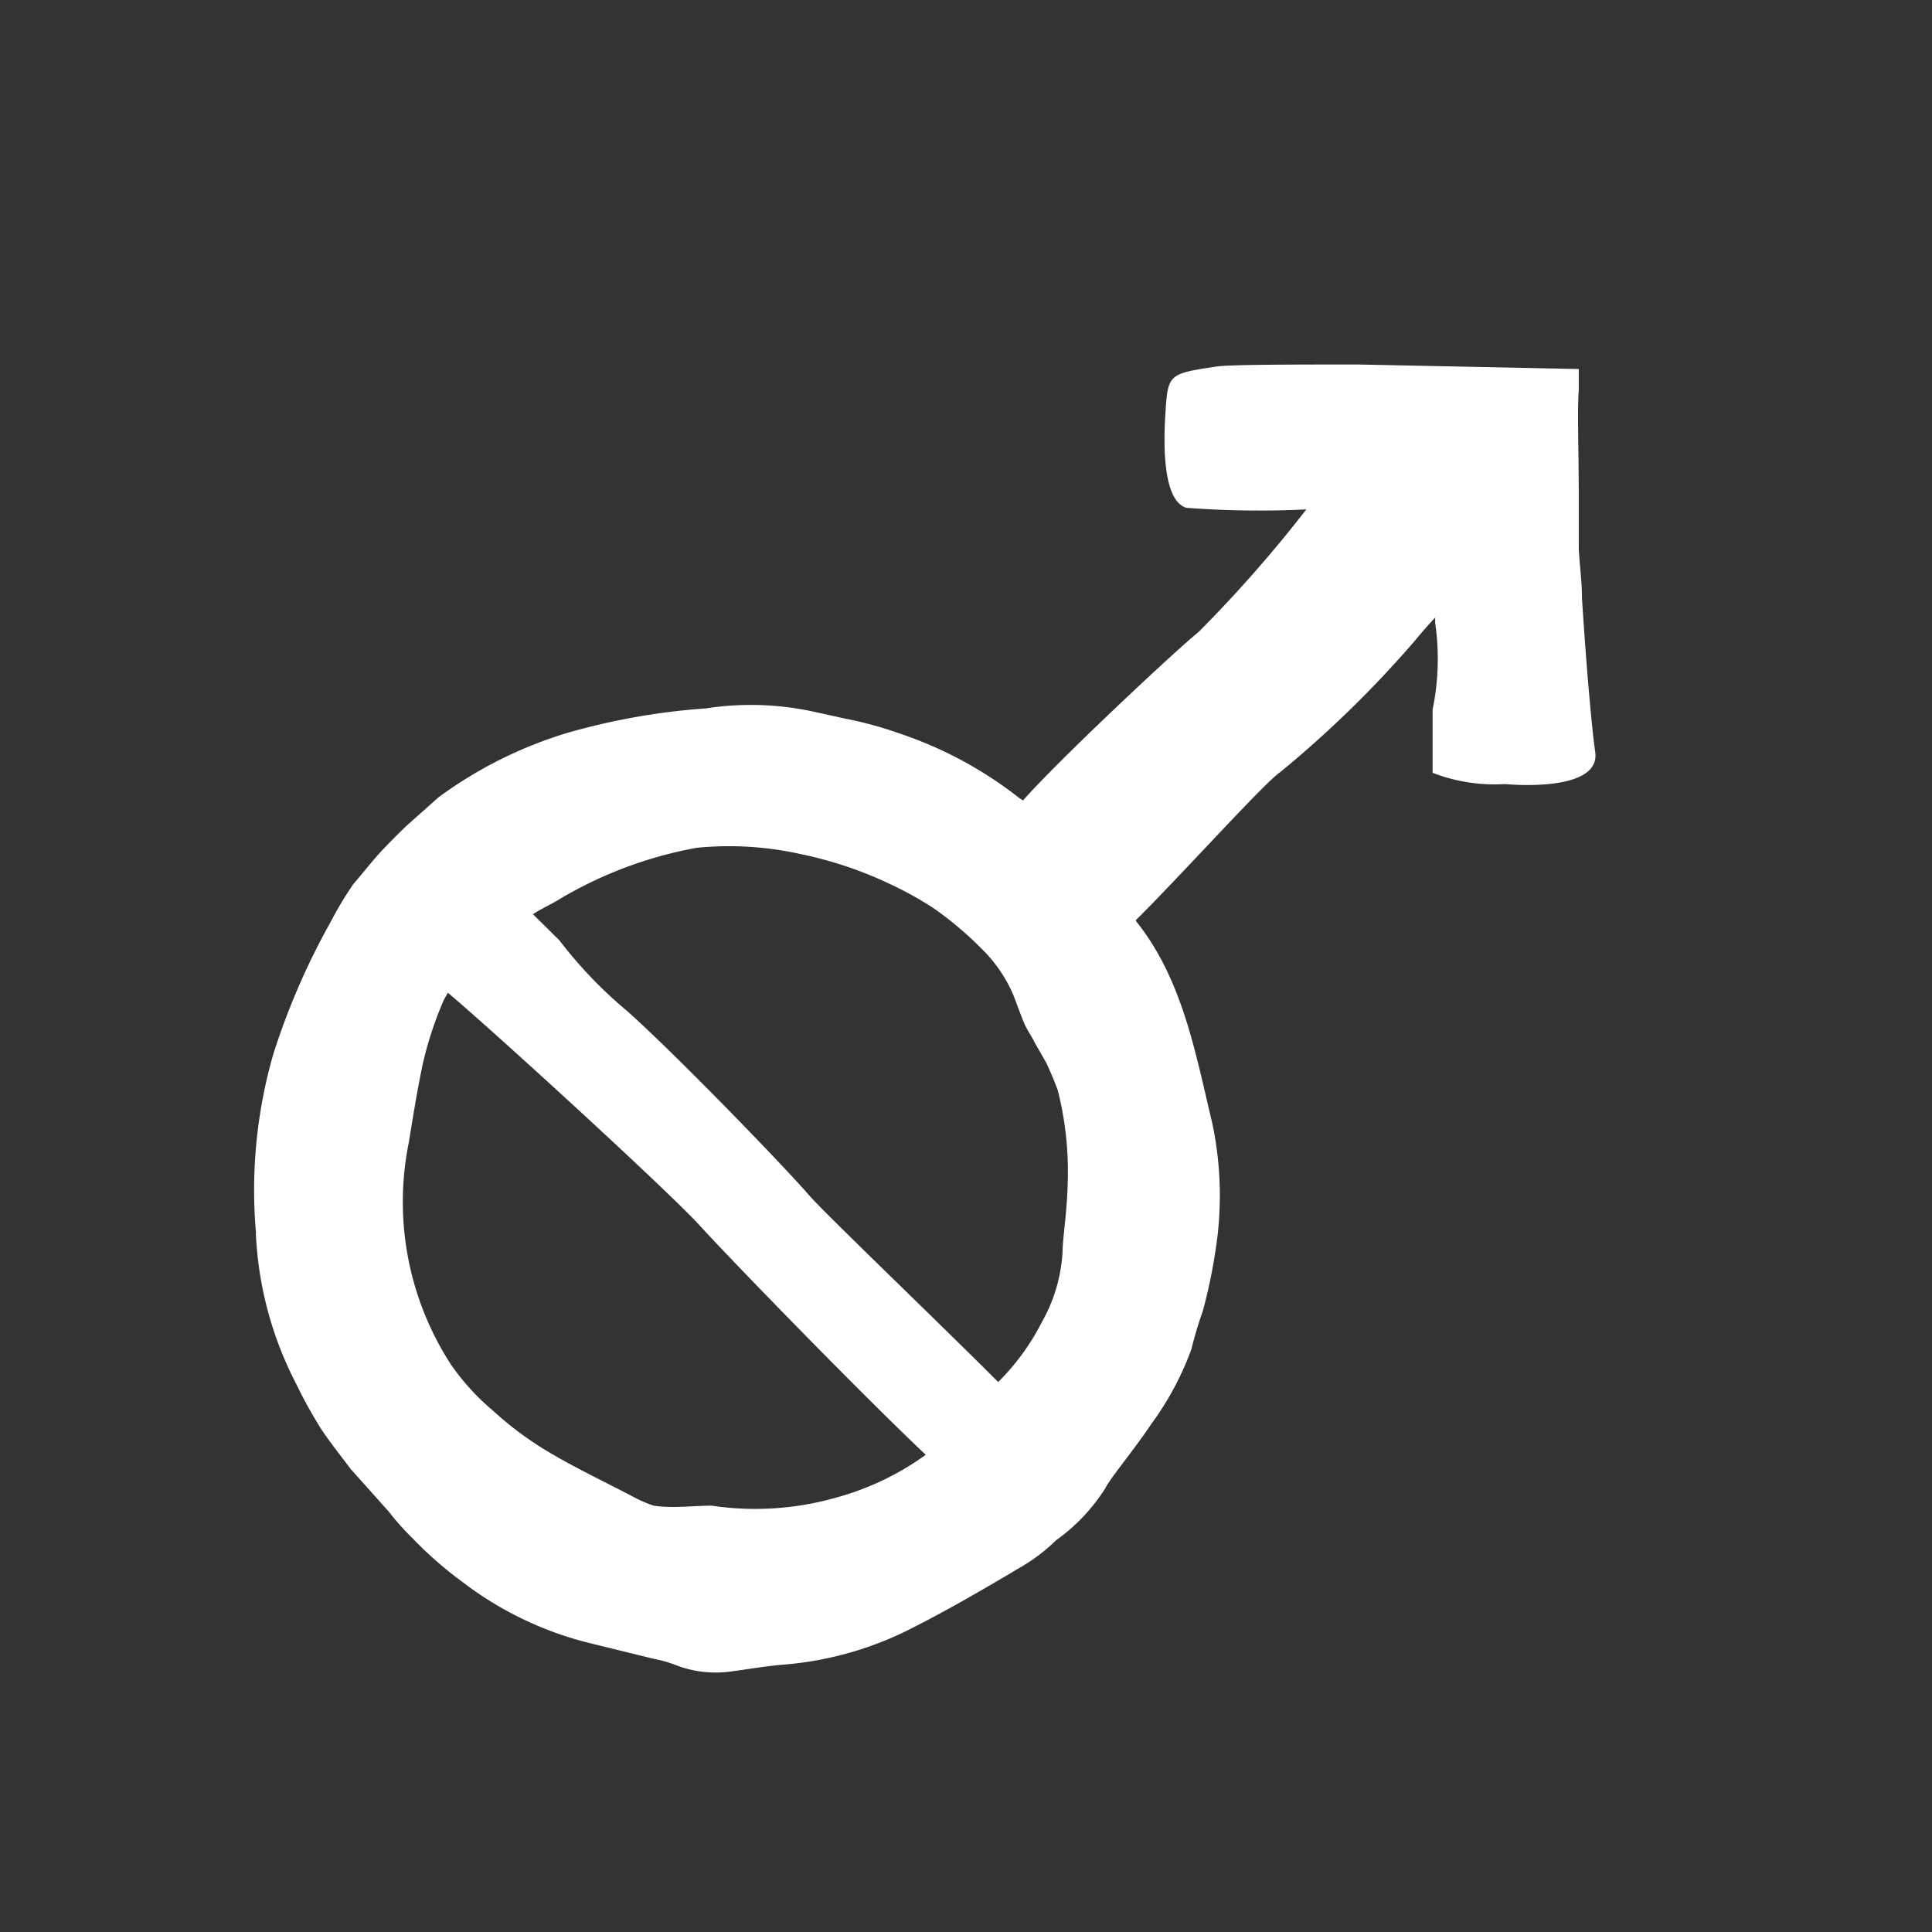<svg id="Pieces" xmlns="http://www.w3.org/2000/svg" viewBox="0 0 60 60"><rect x="0" y="0" width="60" height="60" fill="#333333" stroke="none"/><defs><style>.cls-1{fill:none;}.cls-2{fill:#fff;}</style></defs><path class="cls-1" d="M32.54,33l-.36-.63c-.1-.21-.23-.4-.34-.63s-.2-.52-.33-.86a4.45,4.45,0,0,0-1-1.45A10.67,10.67,0,0,0,29,28.21a10.81,10.81,0,0,0-1.37-.76,12.11,12.11,0,0,0-2.74-.92,10.19,10.19,0,0,0-3.26-.2,12.81,12.81,0,0,0-4.23,1.58c-.27.17-.57.3-.85.48l.82.81a13.64,13.64,0,0,0,2.12,2.21c1.62,1.44,5,4.93,5.61,5.68.47.55,3.89,3.83,5.9,5.83a7.27,7.27,0,0,0,1.37-1.85A5,5,0,0,0,33,38.85c0-.38.11-1.2.17-2.15a10.27,10.27,0,0,0-.31-2.84C32.77,33.53,32.65,33.26,32.54,33Z"/><path class="cls-1" d="M21.76,38.08c-1-1.13-6.44-6.07-7.84-7.25L13.8,31a11.28,11.28,0,0,0-.66,2c-.18.85-.32,1.74-.43,2.42A9.28,9.28,0,0,0,14,42.37,7.23,7.23,0,0,0,15.3,43.8,10.36,10.36,0,0,0,16.9,45c.85.52,1.84,1,2.72,1.45a4.13,4.13,0,0,0,.68.3c.6.09,1.22,0,1.8,0A9.17,9.17,0,0,0,26,46.5a8.6,8.6,0,0,0,2.71-1.32C26.87,43.4,22.66,39.06,21.76,38.08Z"/><path class="cls-2" d="M49.54,23.34c-.1-.65-.28-2.7-.41-4.76,0-.51-.07-1-.1-1.52,0-.25,0-.49,0-.72l0-.88c0-1.52-.05-2.71,0-3.34v-.66l-6.84-.14c-2,0-3.9,0-4.39.06-1.53.23-1.53.23-1.61,1.5s0,2.69.65,2.89a30.14,30.14,0,0,0,3.73.05,41.36,41.36,0,0,1-3.34,3.8c-.81.66-4.42,4.05-5.46,5.24l-.12-.08a12.35,12.35,0,0,0-3.71-2,11.74,11.74,0,0,0-1.68-.46l-1-.22A9.16,9.16,0,0,0,21.92,22a20.88,20.88,0,0,0-4.3.76,13.19,13.19,0,0,0-4,2l-1,.89c-.28.27-.53.52-.8.81s-.58.69-.85,1a11.29,11.29,0,0,0-.69,1.15,22.13,22.13,0,0,0-1.79,4.12,15.24,15.24,0,0,0-.54,5.56.32.32,0,0,0,0,.09A11.2,11.2,0,0,0,9.21,43,13.92,13.92,0,0,0,10,44.42c.3.44.62.84.89,1.2l1.18,1.32a8,8,0,0,0,.75.84,11.74,11.74,0,0,0,1.57,1.37A10.72,10.72,0,0,0,18.2,51l2.12.52a3.74,3.74,0,0,1,.69.2,3.45,3.45,0,0,0,1.69.19c.59-.08,1.16-.18,1.71-.22a10.57,10.57,0,0,0,3.82-1.08c1.13-.57,2.21-1.19,3.45-1.93a5.41,5.41,0,0,0,1.11-.84,5.81,5.81,0,0,0,1.53-1.61c.17-.34.83-1.11,1.43-2A9.33,9.33,0,0,0,37,41.9a11.93,11.93,0,0,1,.35-1.17,16.27,16.27,0,0,0,.39-1.84,10.88,10.88,0,0,0-.09-4c-.51-2.12-.91-4.43-2.32-6.22a.47.47,0,0,1-.06-.09c1.4-1.38,4-4.28,4.5-4.61a33.93,33.93,0,0,0,4.16-4.06c.24-.29.45-.53.64-.73,0,.06,0,.12,0,.16a7.77,7.77,0,0,1-.08,2.7V24a5.33,5.33,0,0,0,2.25.35S49.74,24.65,49.54,23.34ZM26,46.5a9.17,9.17,0,0,1-3.9.26c-.58,0-1.2.09-1.8,0a4.13,4.13,0,0,1-.68-.3c-.88-.46-1.87-.93-2.72-1.45a10.36,10.36,0,0,1-1.6-1.21A7.23,7.23,0,0,1,14,42.37a9.28,9.28,0,0,1-1.3-6.91c.11-.68.25-1.57.43-2.42a11.28,11.28,0,0,1,.66-2l.12-.21c1.4,1.18,6.81,6.12,7.84,7.25s5.11,5.32,7,7.1A8.6,8.6,0,0,1,26,46.5Zm7-7.65a5,5,0,0,1-.65,2.22A7.27,7.27,0,0,1,31,42.92c-2-2-5.43-5.28-5.9-5.83-.64-.75-4-4.24-5.61-5.68a13.64,13.64,0,0,1-2.12-2.21l-.82-.81c.28-.18.58-.31.85-.48a12.81,12.81,0,0,1,4.23-1.58,10.19,10.19,0,0,1,3.26.2,12.11,12.11,0,0,1,2.74.92,10.81,10.81,0,0,1,1.37.76,10.67,10.67,0,0,1,1.47,1.24,4.45,4.45,0,0,1,1,1.45c.13.34.23.62.33.86s.24.42.34.63l.36.63c.11.24.23.51.35.84a10.27,10.27,0,0,1,.31,2.84C33.14,37.65,33,38.47,33,38.85Z"/></svg>
